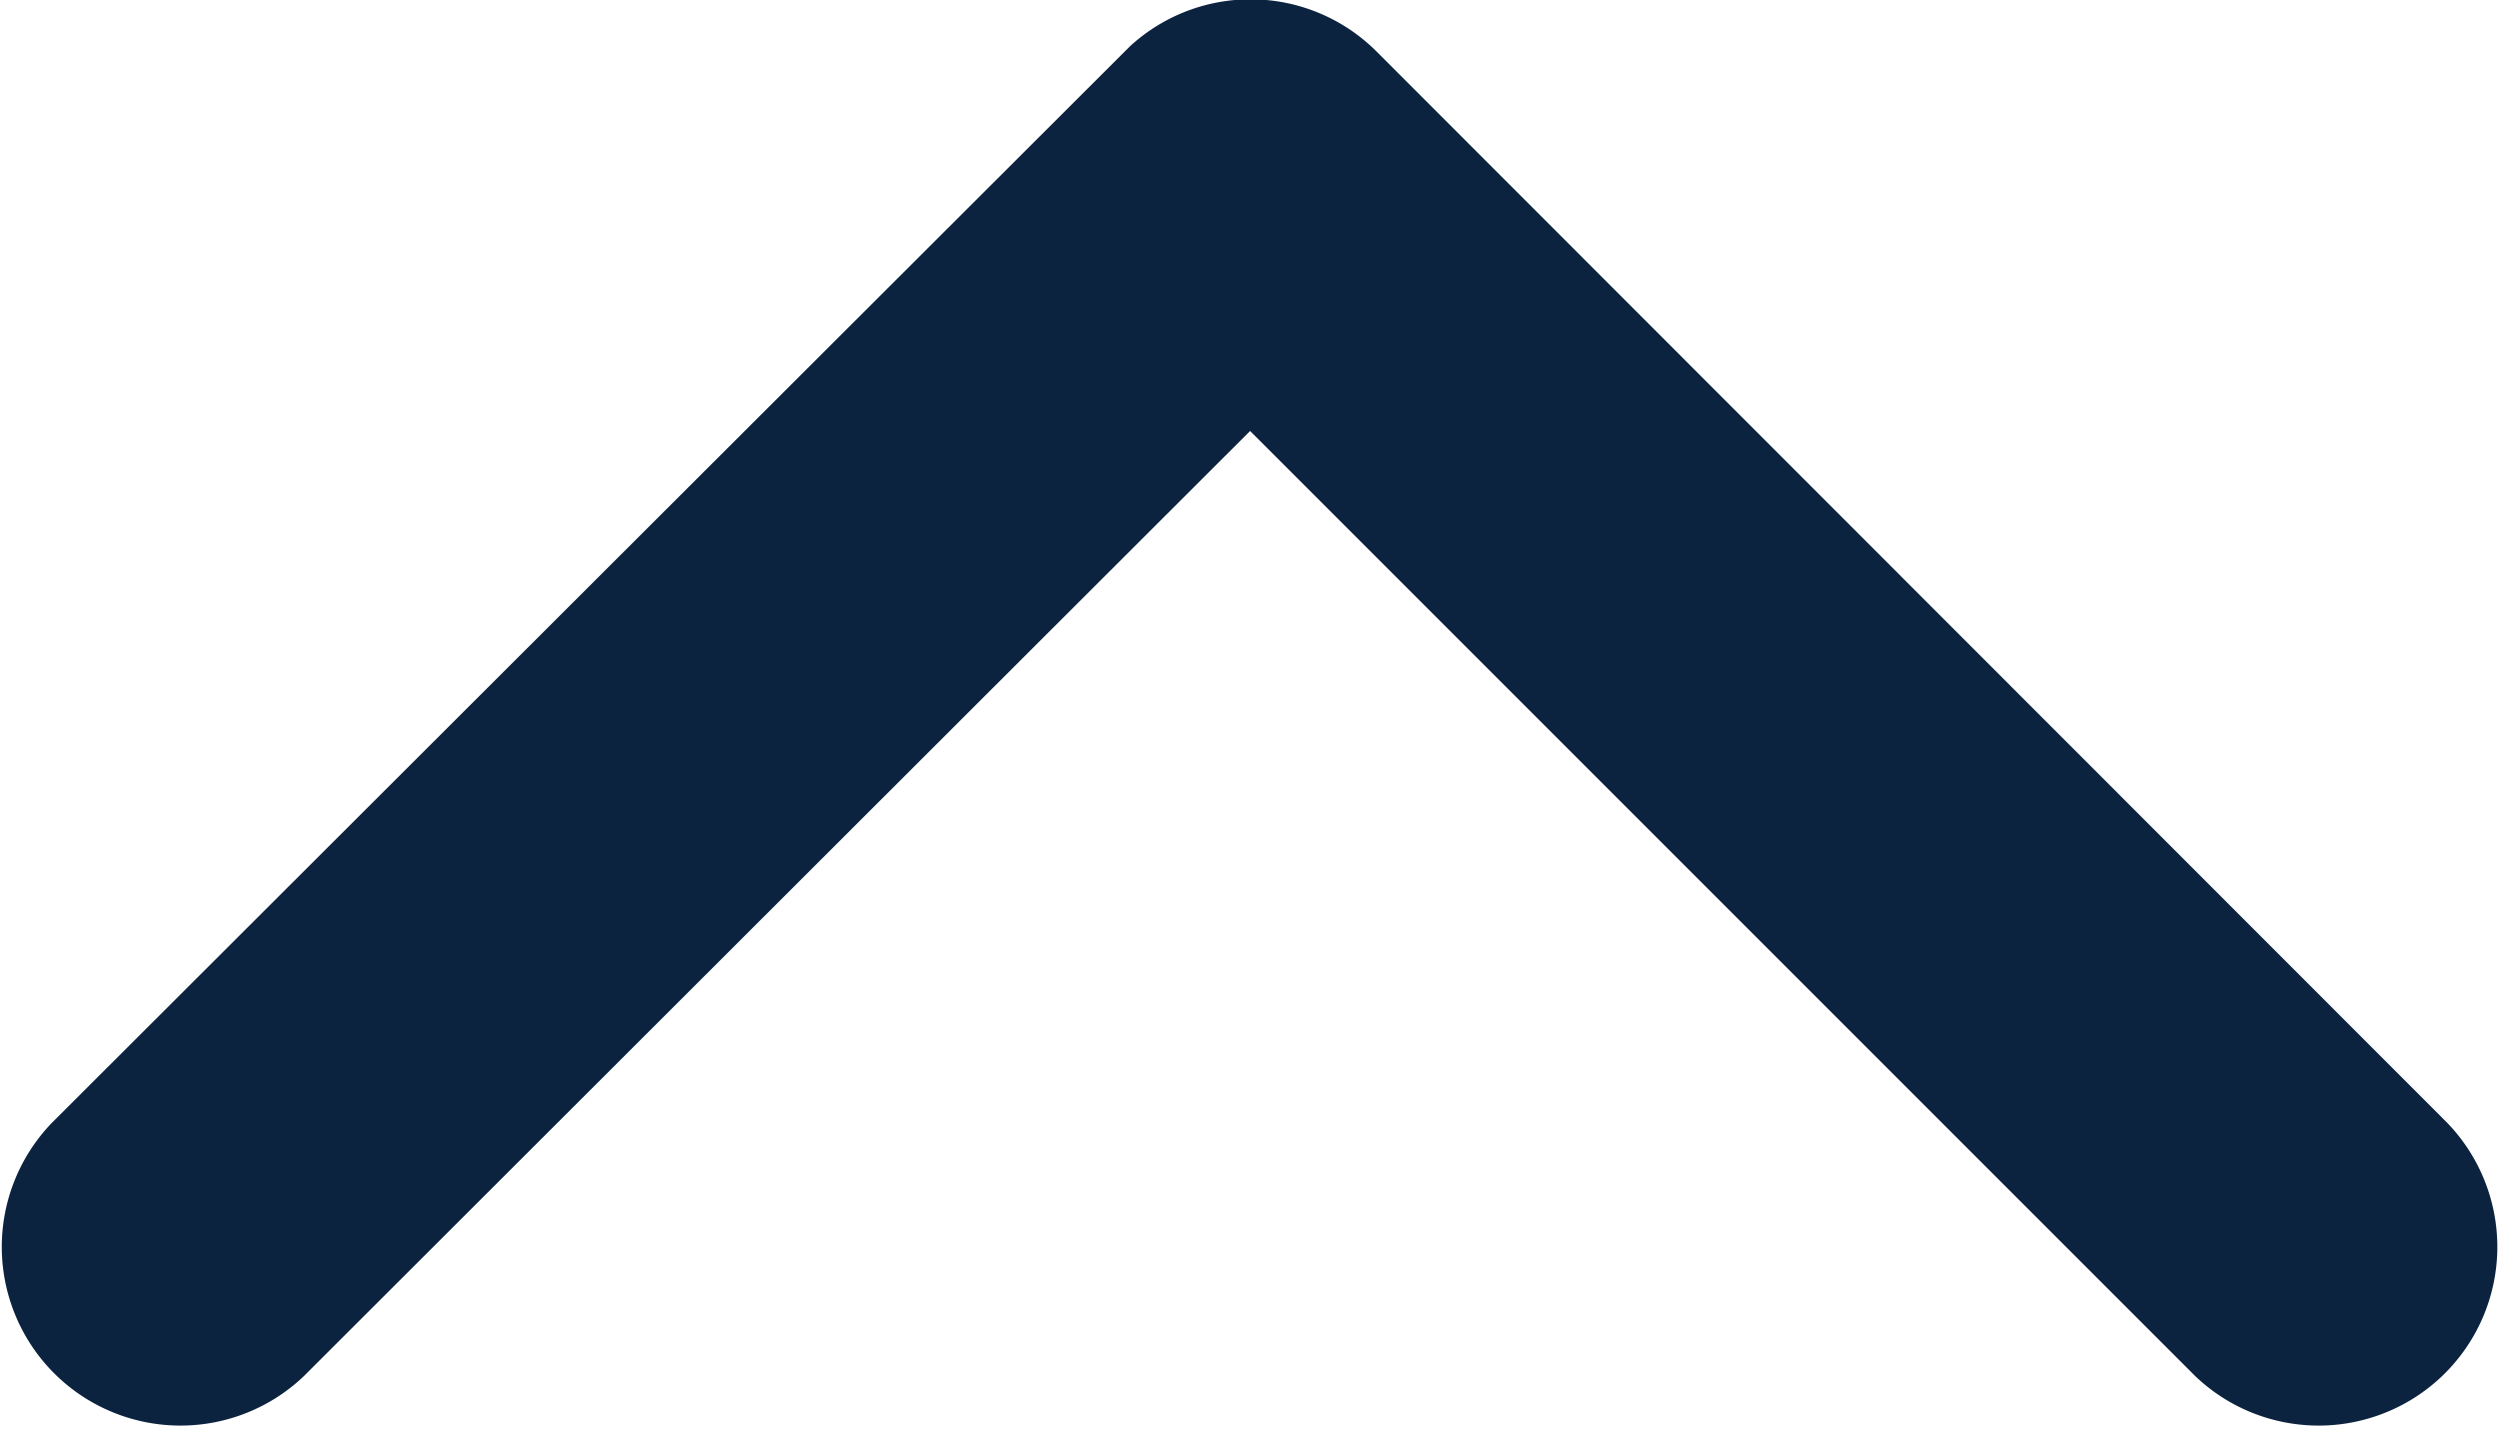 <svg xmlns="http://www.w3.org/2000/svg" width="11.375" height="6.503" viewBox="0 0 11.375 6.503"><path d="M11.876,13.211l4.3,4.3a.813.813,0,0,0,1.148-1.151l-4.873-4.876a.811.811,0,0,0-1.121-.024l-4.907,4.9a.813.813,0,0,0,1.148,1.151Z" transform="translate(-6.188 -11.25)" fill="#0c2340"/></svg>